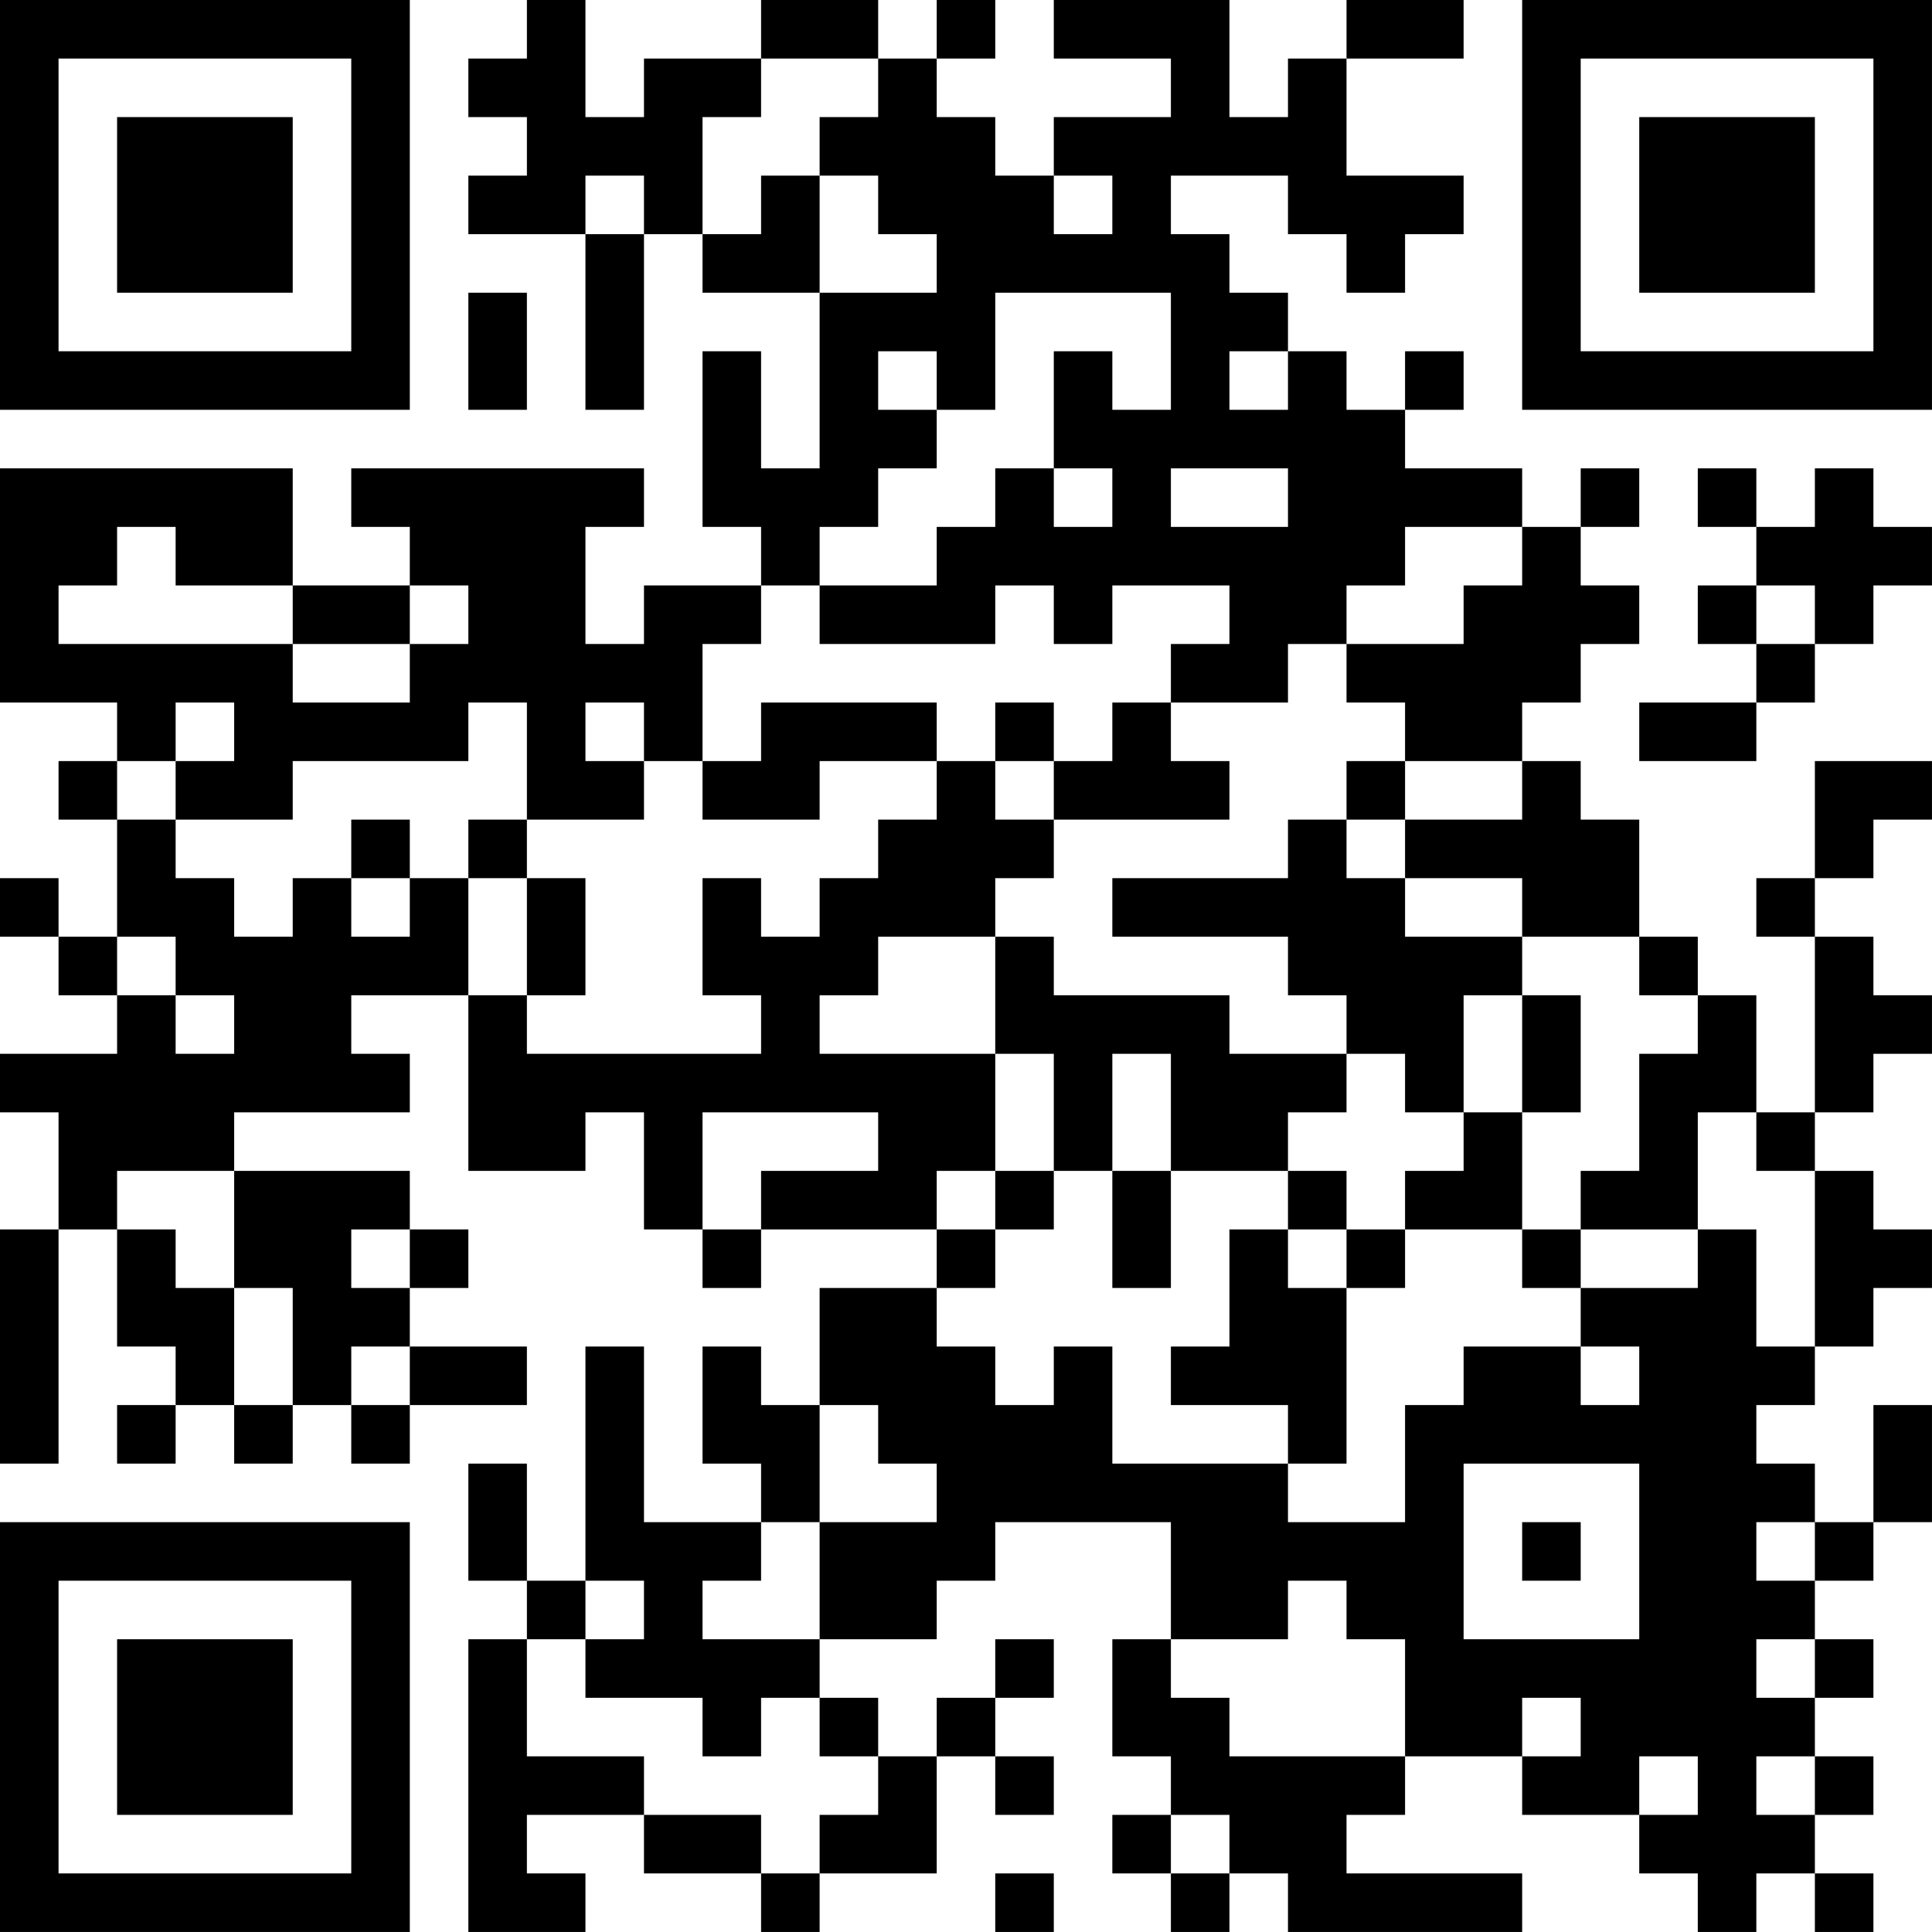<?xml version="1.0" encoding="UTF-8"?>
<svg xmlns="http://www.w3.org/2000/svg" version="1.1" width="400" height="400" viewBox="0 0 400 400"><rect x="0" y="0" width="400" height="400" fill="#ffffff"/><g transform="scale(12.121)"><g transform="translate(0,0)"><path fill-rule="evenodd" d="M9 0L9 1L8 1L8 2L9 2L9 3L8 3L8 4L10 4L10 7L11 7L11 4L12 4L12 5L14 5L14 8L13 8L13 6L12 6L12 9L13 9L13 10L11 10L11 11L10 11L10 9L11 9L11 8L6 8L6 9L7 9L7 10L5 10L5 8L0 8L0 12L2 12L2 13L1 13L1 14L2 14L2 16L1 16L1 15L0 15L0 16L1 16L1 17L2 17L2 18L0 18L0 19L1 19L1 21L0 21L0 25L1 25L1 21L2 21L2 23L3 23L3 24L2 24L2 25L3 25L3 24L4 24L4 25L5 25L5 24L6 24L6 25L7 25L7 24L9 24L9 23L7 23L7 22L8 22L8 21L7 21L7 20L4 20L4 19L7 19L7 18L6 18L6 17L8 17L8 20L10 20L10 19L11 19L11 21L12 21L12 22L13 22L13 21L16 21L16 22L14 22L14 24L13 24L13 23L12 23L12 25L13 25L13 26L11 26L11 23L10 23L10 27L9 27L9 25L8 25L8 27L9 27L9 28L8 28L8 33L10 33L10 32L9 32L9 31L11 31L11 32L13 32L13 33L14 33L14 32L16 32L16 30L17 30L17 31L18 31L18 30L17 30L17 29L18 29L18 28L17 28L17 29L16 29L16 30L15 30L15 29L14 29L14 28L16 28L16 27L17 27L17 26L20 26L20 28L19 28L19 30L20 30L20 31L19 31L19 32L20 32L20 33L21 33L21 32L22 32L22 33L26 33L26 32L23 32L23 31L24 31L24 30L26 30L26 31L28 31L28 32L29 32L29 33L30 33L30 32L31 32L31 33L32 33L32 32L31 32L31 31L32 31L32 30L31 30L31 29L32 29L32 28L31 28L31 27L32 27L32 26L33 26L33 24L32 24L32 26L31 26L31 25L30 25L30 24L31 24L31 23L32 23L32 22L33 22L33 21L32 21L32 20L31 20L31 19L32 19L32 18L33 18L33 17L32 17L32 16L31 16L31 15L32 15L32 14L33 14L33 13L31 13L31 15L30 15L30 16L31 16L31 19L30 19L30 17L29 17L29 16L28 16L28 14L27 14L27 13L26 13L26 12L27 12L27 11L28 11L28 10L27 10L27 9L28 9L28 8L27 8L27 9L26 9L26 8L24 8L24 7L25 7L25 6L24 6L24 7L23 7L23 6L22 6L22 5L21 5L21 4L20 4L20 3L22 3L22 4L23 4L23 5L24 5L24 4L25 4L25 3L23 3L23 1L25 1L25 0L23 0L23 1L22 1L22 2L21 2L21 0L18 0L18 1L20 1L20 2L18 2L18 3L17 3L17 2L16 2L16 1L17 1L17 0L16 0L16 1L15 1L15 0L13 0L13 1L11 1L11 2L10 2L10 0ZM13 1L13 2L12 2L12 4L13 4L13 3L14 3L14 5L16 5L16 4L15 4L15 3L14 3L14 2L15 2L15 1ZM10 3L10 4L11 4L11 3ZM18 3L18 4L19 4L19 3ZM8 5L8 7L9 7L9 5ZM17 5L17 7L16 7L16 6L15 6L15 7L16 7L16 8L15 8L15 9L14 9L14 10L13 10L13 11L12 11L12 13L11 13L11 12L10 12L10 13L11 13L11 14L9 14L9 12L8 12L8 13L5 13L5 14L3 14L3 13L4 13L4 12L3 12L3 13L2 13L2 14L3 14L3 15L4 15L4 16L5 16L5 15L6 15L6 16L7 16L7 15L8 15L8 17L9 17L9 18L13 18L13 17L12 17L12 15L13 15L13 16L14 16L14 15L15 15L15 14L16 14L16 13L17 13L17 14L18 14L18 15L17 15L17 16L15 16L15 17L14 17L14 18L17 18L17 20L16 20L16 21L17 21L17 22L16 22L16 23L17 23L17 24L18 24L18 23L19 23L19 25L22 25L22 26L24 26L24 24L25 24L25 23L27 23L27 24L28 24L28 23L27 23L27 22L29 22L29 21L30 21L30 23L31 23L31 20L30 20L30 19L29 19L29 21L27 21L27 20L28 20L28 18L29 18L29 17L28 17L28 16L26 16L26 15L24 15L24 14L26 14L26 13L24 13L24 12L23 12L23 11L25 11L25 10L26 10L26 9L24 9L24 10L23 10L23 11L22 11L22 12L20 12L20 11L21 11L21 10L19 10L19 11L18 11L18 10L17 10L17 11L14 11L14 10L16 10L16 9L17 9L17 8L18 8L18 9L19 9L19 8L18 8L18 6L19 6L19 7L20 7L20 5ZM21 6L21 7L22 7L22 6ZM20 8L20 9L22 9L22 8ZM29 8L29 9L30 9L30 10L29 10L29 11L30 11L30 12L28 12L28 13L30 13L30 12L31 12L31 11L32 11L32 10L33 10L33 9L32 9L32 8L31 8L31 9L30 9L30 8ZM2 9L2 10L1 10L1 11L5 11L5 12L7 12L7 11L8 11L8 10L7 10L7 11L5 11L5 10L3 10L3 9ZM30 10L30 11L31 11L31 10ZM13 12L13 13L12 13L12 14L14 14L14 13L16 13L16 12ZM17 12L17 13L18 13L18 14L21 14L21 13L20 13L20 12L19 12L19 13L18 13L18 12ZM23 13L23 14L22 14L22 15L19 15L19 16L22 16L22 17L23 17L23 18L21 18L21 17L18 17L18 16L17 16L17 18L18 18L18 20L17 20L17 21L18 21L18 20L19 20L19 22L20 22L20 20L22 20L22 21L21 21L21 23L20 23L20 24L22 24L22 25L23 25L23 22L24 22L24 21L26 21L26 22L27 22L27 21L26 21L26 19L27 19L27 17L26 17L26 16L24 16L24 15L23 15L23 14L24 14L24 13ZM6 14L6 15L7 15L7 14ZM8 14L8 15L9 15L9 17L10 17L10 15L9 15L9 14ZM2 16L2 17L3 17L3 18L4 18L4 17L3 17L3 16ZM25 17L25 19L24 19L24 18L23 18L23 19L22 19L22 20L23 20L23 21L22 21L22 22L23 22L23 21L24 21L24 20L25 20L25 19L26 19L26 17ZM19 18L19 20L20 20L20 18ZM12 19L12 21L13 21L13 20L15 20L15 19ZM2 20L2 21L3 21L3 22L4 22L4 24L5 24L5 22L4 22L4 20ZM6 21L6 22L7 22L7 21ZM6 23L6 24L7 24L7 23ZM14 24L14 26L13 26L13 27L12 27L12 28L14 28L14 26L16 26L16 25L15 25L15 24ZM25 25L25 28L28 28L28 25ZM26 26L26 27L27 27L27 26ZM30 26L30 27L31 27L31 26ZM10 27L10 28L9 28L9 30L11 30L11 31L13 31L13 32L14 32L14 31L15 31L15 30L14 30L14 29L13 29L13 30L12 30L12 29L10 29L10 28L11 28L11 27ZM22 27L22 28L20 28L20 29L21 29L21 30L24 30L24 28L23 28L23 27ZM30 28L30 29L31 29L31 28ZM26 29L26 30L27 30L27 29ZM28 30L28 31L29 31L29 30ZM30 30L30 31L31 31L31 30ZM20 31L20 32L21 32L21 31ZM17 32L17 33L18 33L18 32ZM0 0L0 7L7 7L7 0ZM1 1L1 6L6 6L6 1ZM2 2L2 5L5 5L5 2ZM26 0L26 7L33 7L33 0ZM27 1L27 6L32 6L32 1ZM28 2L28 5L31 5L31 2ZM0 26L0 33L7 33L7 26ZM1 27L1 32L6 32L6 27ZM2 28L2 31L5 31L5 28Z" fill="#000000"/></g></g></svg>
